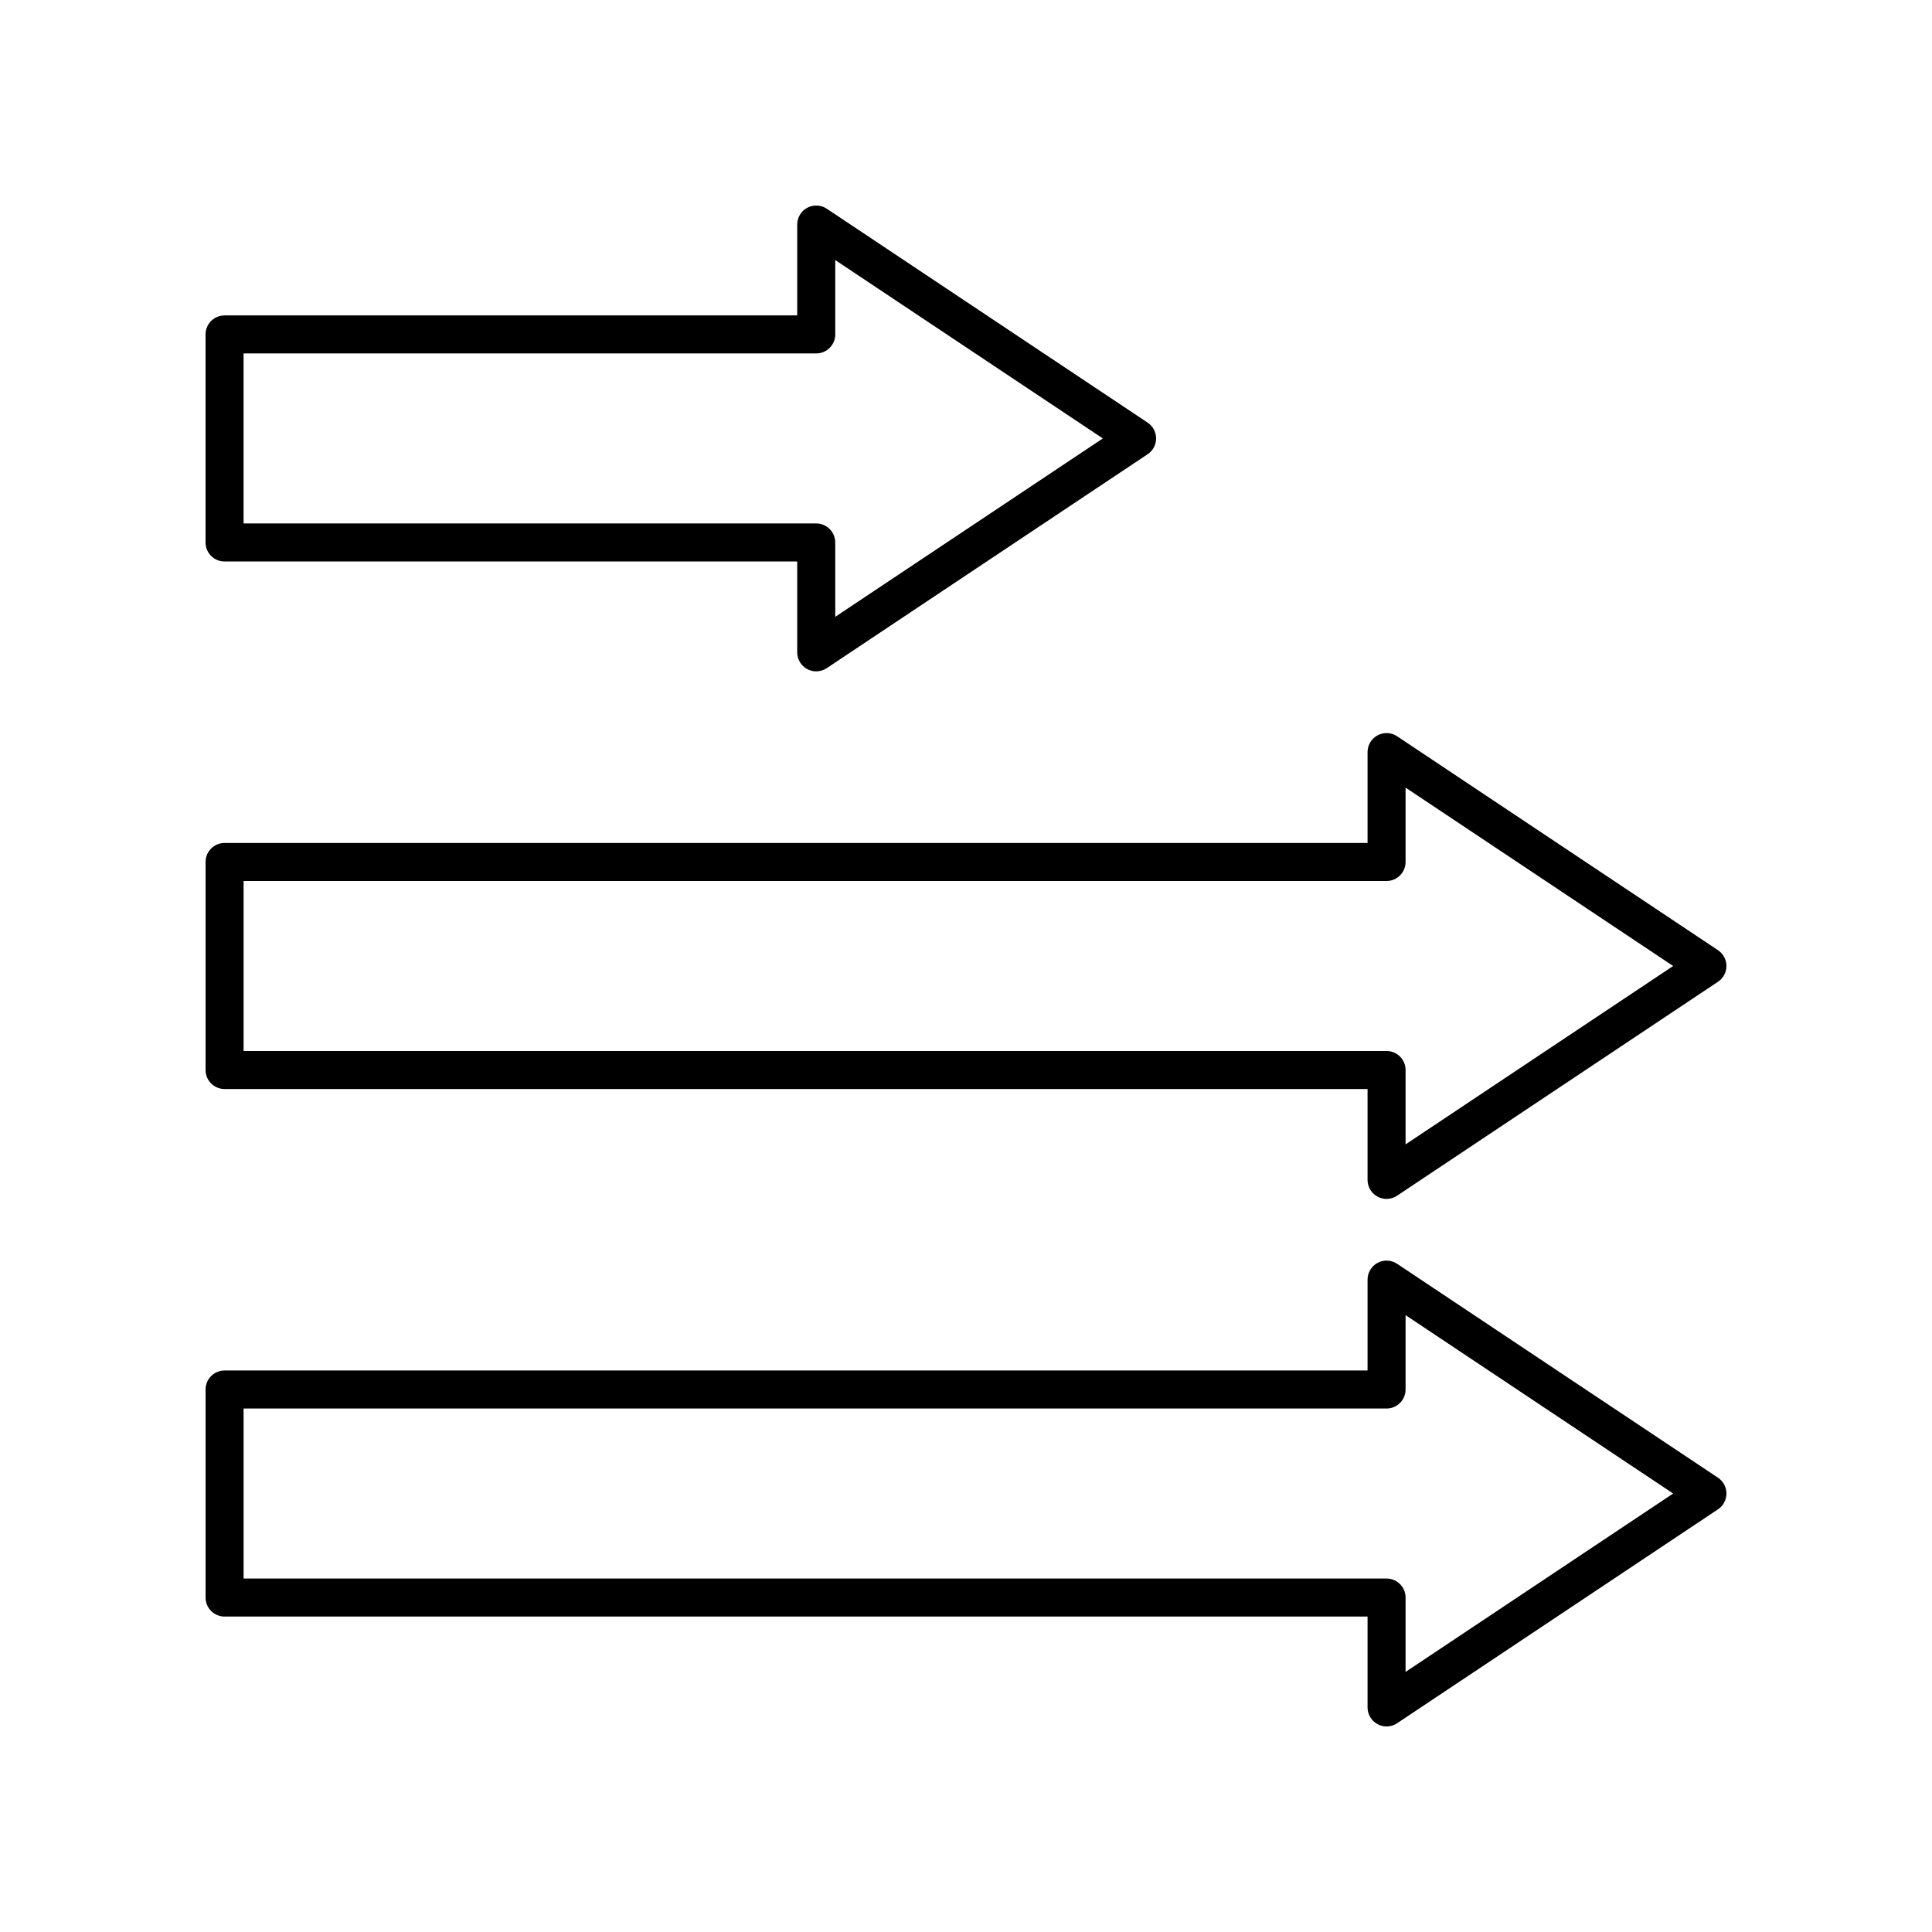 <?xml version="1.0" encoding="UTF-8"?>
<!-- Uploaded to: SVG Repo, www.svgrepo.com, Generator: SVG Repo Mixer Tools -->
<svg fill="#000000" width="800px" height="800px" version="1.1" viewBox="144 144 512 512" xmlns="http://www.w3.org/2000/svg">
 <g>
  <path d="m203.51 292.8h151.76v24.082c0 1.855 1.023 3.566 2.66 4.441 0.742 0.398 1.559 0.594 2.375 0.594 0.98 0 1.953-0.281 2.793-0.848l85.031-56.688c1.41-0.93 2.25-2.5 2.25-4.184s-0.84-3.258-2.242-4.191l-85.035-56.691c-1.543-1.031-3.539-1.125-5.172-0.25-1.637 0.879-2.66 2.586-2.66 4.441v24.082l-151.76 0.004c-2.785 0-5.039 2.254-5.039 5.039v55.133c0.004 2.777 2.254 5.035 5.039 5.035zm5.039-55.133h151.76c2.785 0 5.039-2.254 5.039-5.039v-19.707l70.914 47.273-70.914 47.273v-19.707c0-2.781-2.254-5.039-5.039-5.039h-151.76z"/>
  <path d="m599.28 395.81-85.031-56.691c-1.539-1.031-3.531-1.125-5.172-0.25-1.637 0.879-2.66 2.586-2.66 4.441v24.086h-302.9c-2.785 0-5.039 2.254-5.039 5.039v55.129c0 2.781 2.254 5.039 5.039 5.039h302.9v24.086c0 1.855 1.023 3.566 2.66 4.441 0.742 0.398 1.559 0.594 2.375 0.594 0.98 0 1.953-0.285 2.793-0.848l85.031-56.688c1.406-0.934 2.25-2.504 2.25-4.188 0-1.688-0.844-3.258-2.246-4.191zm-82.789 51.465v-19.711c0-2.781-2.254-5.039-5.039-5.039h-302.9v-45.051h302.9c2.785 0 5.039-2.254 5.039-5.039v-19.711l70.91 47.277z"/>
  <path d="m599.28 535.61-85.031-56.688c-1.539-1.035-3.531-1.129-5.172-0.25-1.637 0.879-2.66 2.586-2.66 4.441v24.082h-302.9c-2.785 0-5.039 2.254-5.039 5.039v55.133c0 2.781 2.254 5.039 5.039 5.039h302.9v24.082c0 1.855 1.023 3.566 2.66 4.441 0.742 0.398 1.562 0.598 2.379 0.598 0.98 0 1.953-0.285 2.793-0.848l85.031-56.688c1.402-0.934 2.246-2.508 2.246-4.191 0-1.688-0.844-3.258-2.246-4.191zm-82.789 51.465v-19.707c0-2.781-2.254-5.039-5.039-5.039h-302.9v-45.055h302.9c2.785 0 5.039-2.254 5.039-5.039v-19.707l70.914 47.273z"/>
 </g>
</svg>